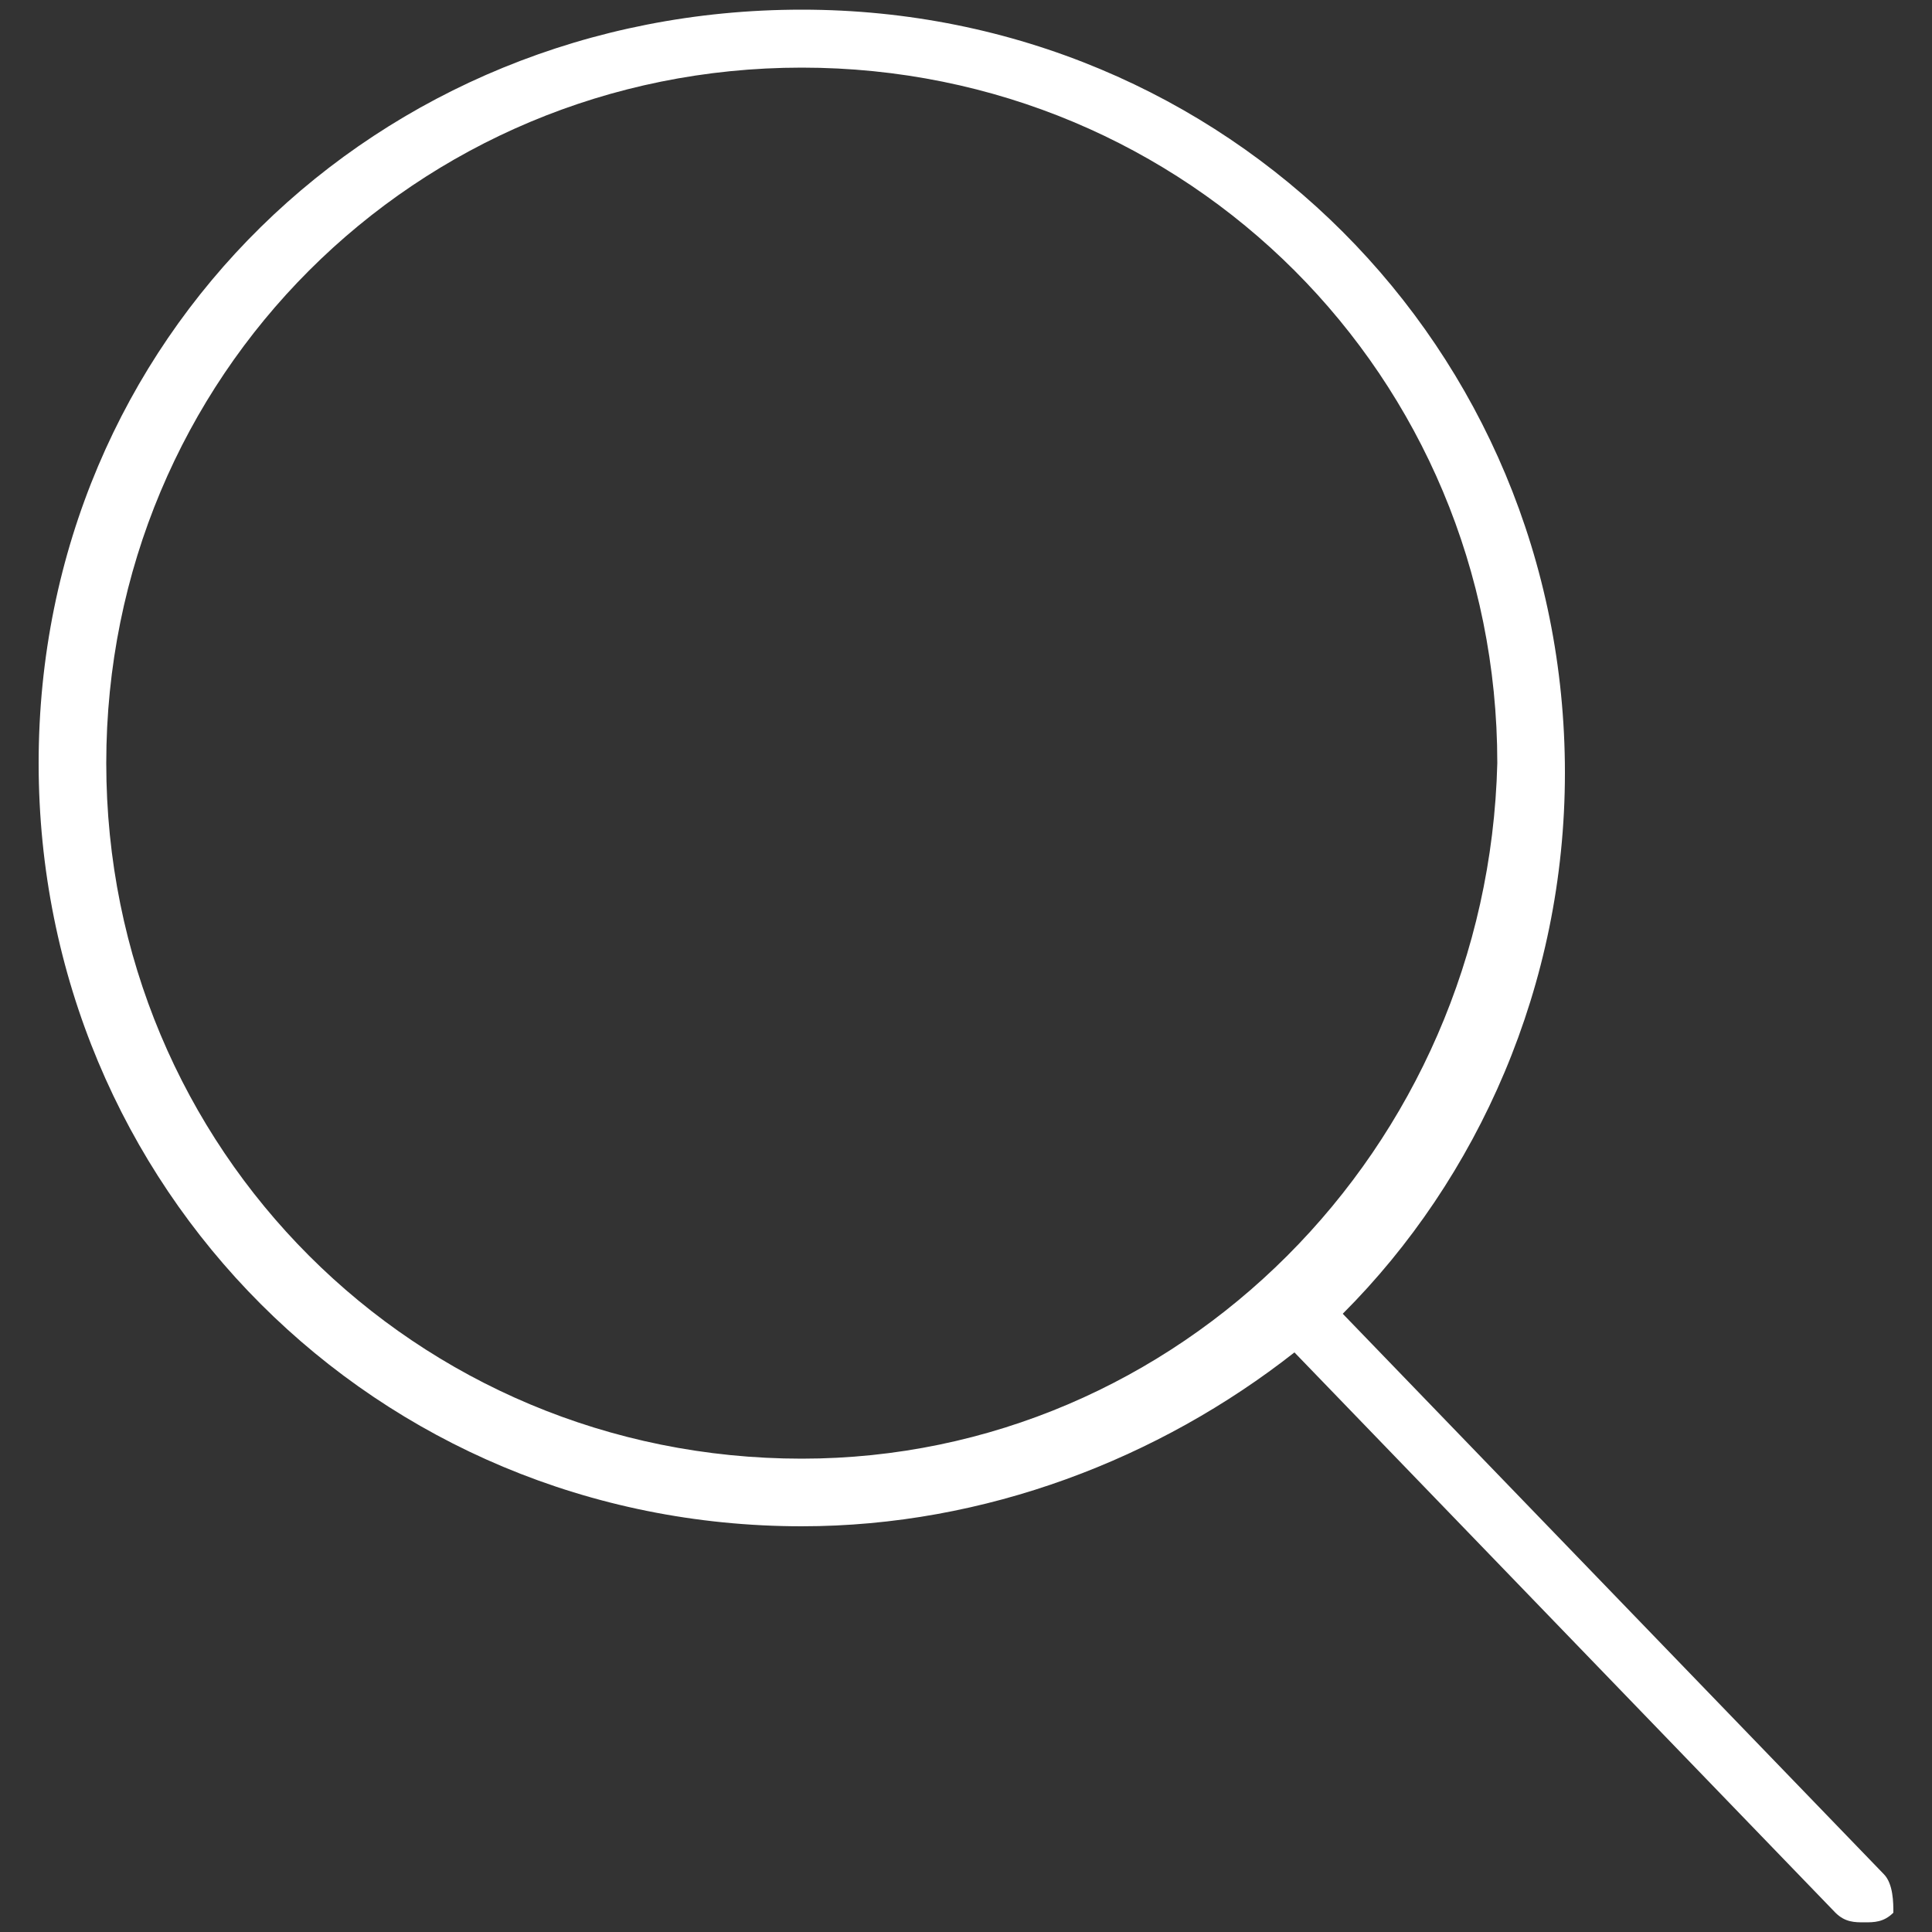 <?xml version="1.0" encoding="UTF-8"?> <!-- Generator: Adobe Illustrator 24.2.0, SVG Export Plug-In . SVG Version: 6.00 Build 0) --> <svg xmlns="http://www.w3.org/2000/svg" xmlns:xlink="http://www.w3.org/1999/xlink" version="1.1" id="Forma_1_1_" x="0px" y="0px" viewBox="0 0 20 20" style="enable-background:new 0 0 20 20;" xml:space="preserve"><rect x="0" y="0" width="20" height="20" fill="#333333" stroke="none"/> <style type="text/css"> .st0{fill-rule:evenodd;clip-rule:evenodd;fill:#FFFFFF;} </style> <g id="Forma_1"> <g> <path class="st0" d="M19.5,19.4l-5.6-5.8c1.4-1.4,2.3-3.4,2.3-5.6c0-4.4-3.5-7.9-7.9-7.9S0.4,3.5,0.4,7.9s3.5,7.9,7.9,7.9 c1.9,0,3.7-0.7,5.1-1.8l5.6,5.8c0.1,0.1,0.2,0.1,0.3,0.1s0.2,0,0.3-0.1C19.6,19.7,19.6,19.5,19.5,19.4z M8.3,15.1 c-4,0-7.2-3.2-7.2-7.2s3.2-7.2,7.2-7.2s7.2,3.2,7.2,7.2C15.4,11.9,12.2,15.1,8.3,15.1z"></path> </g> </g> </svg> 